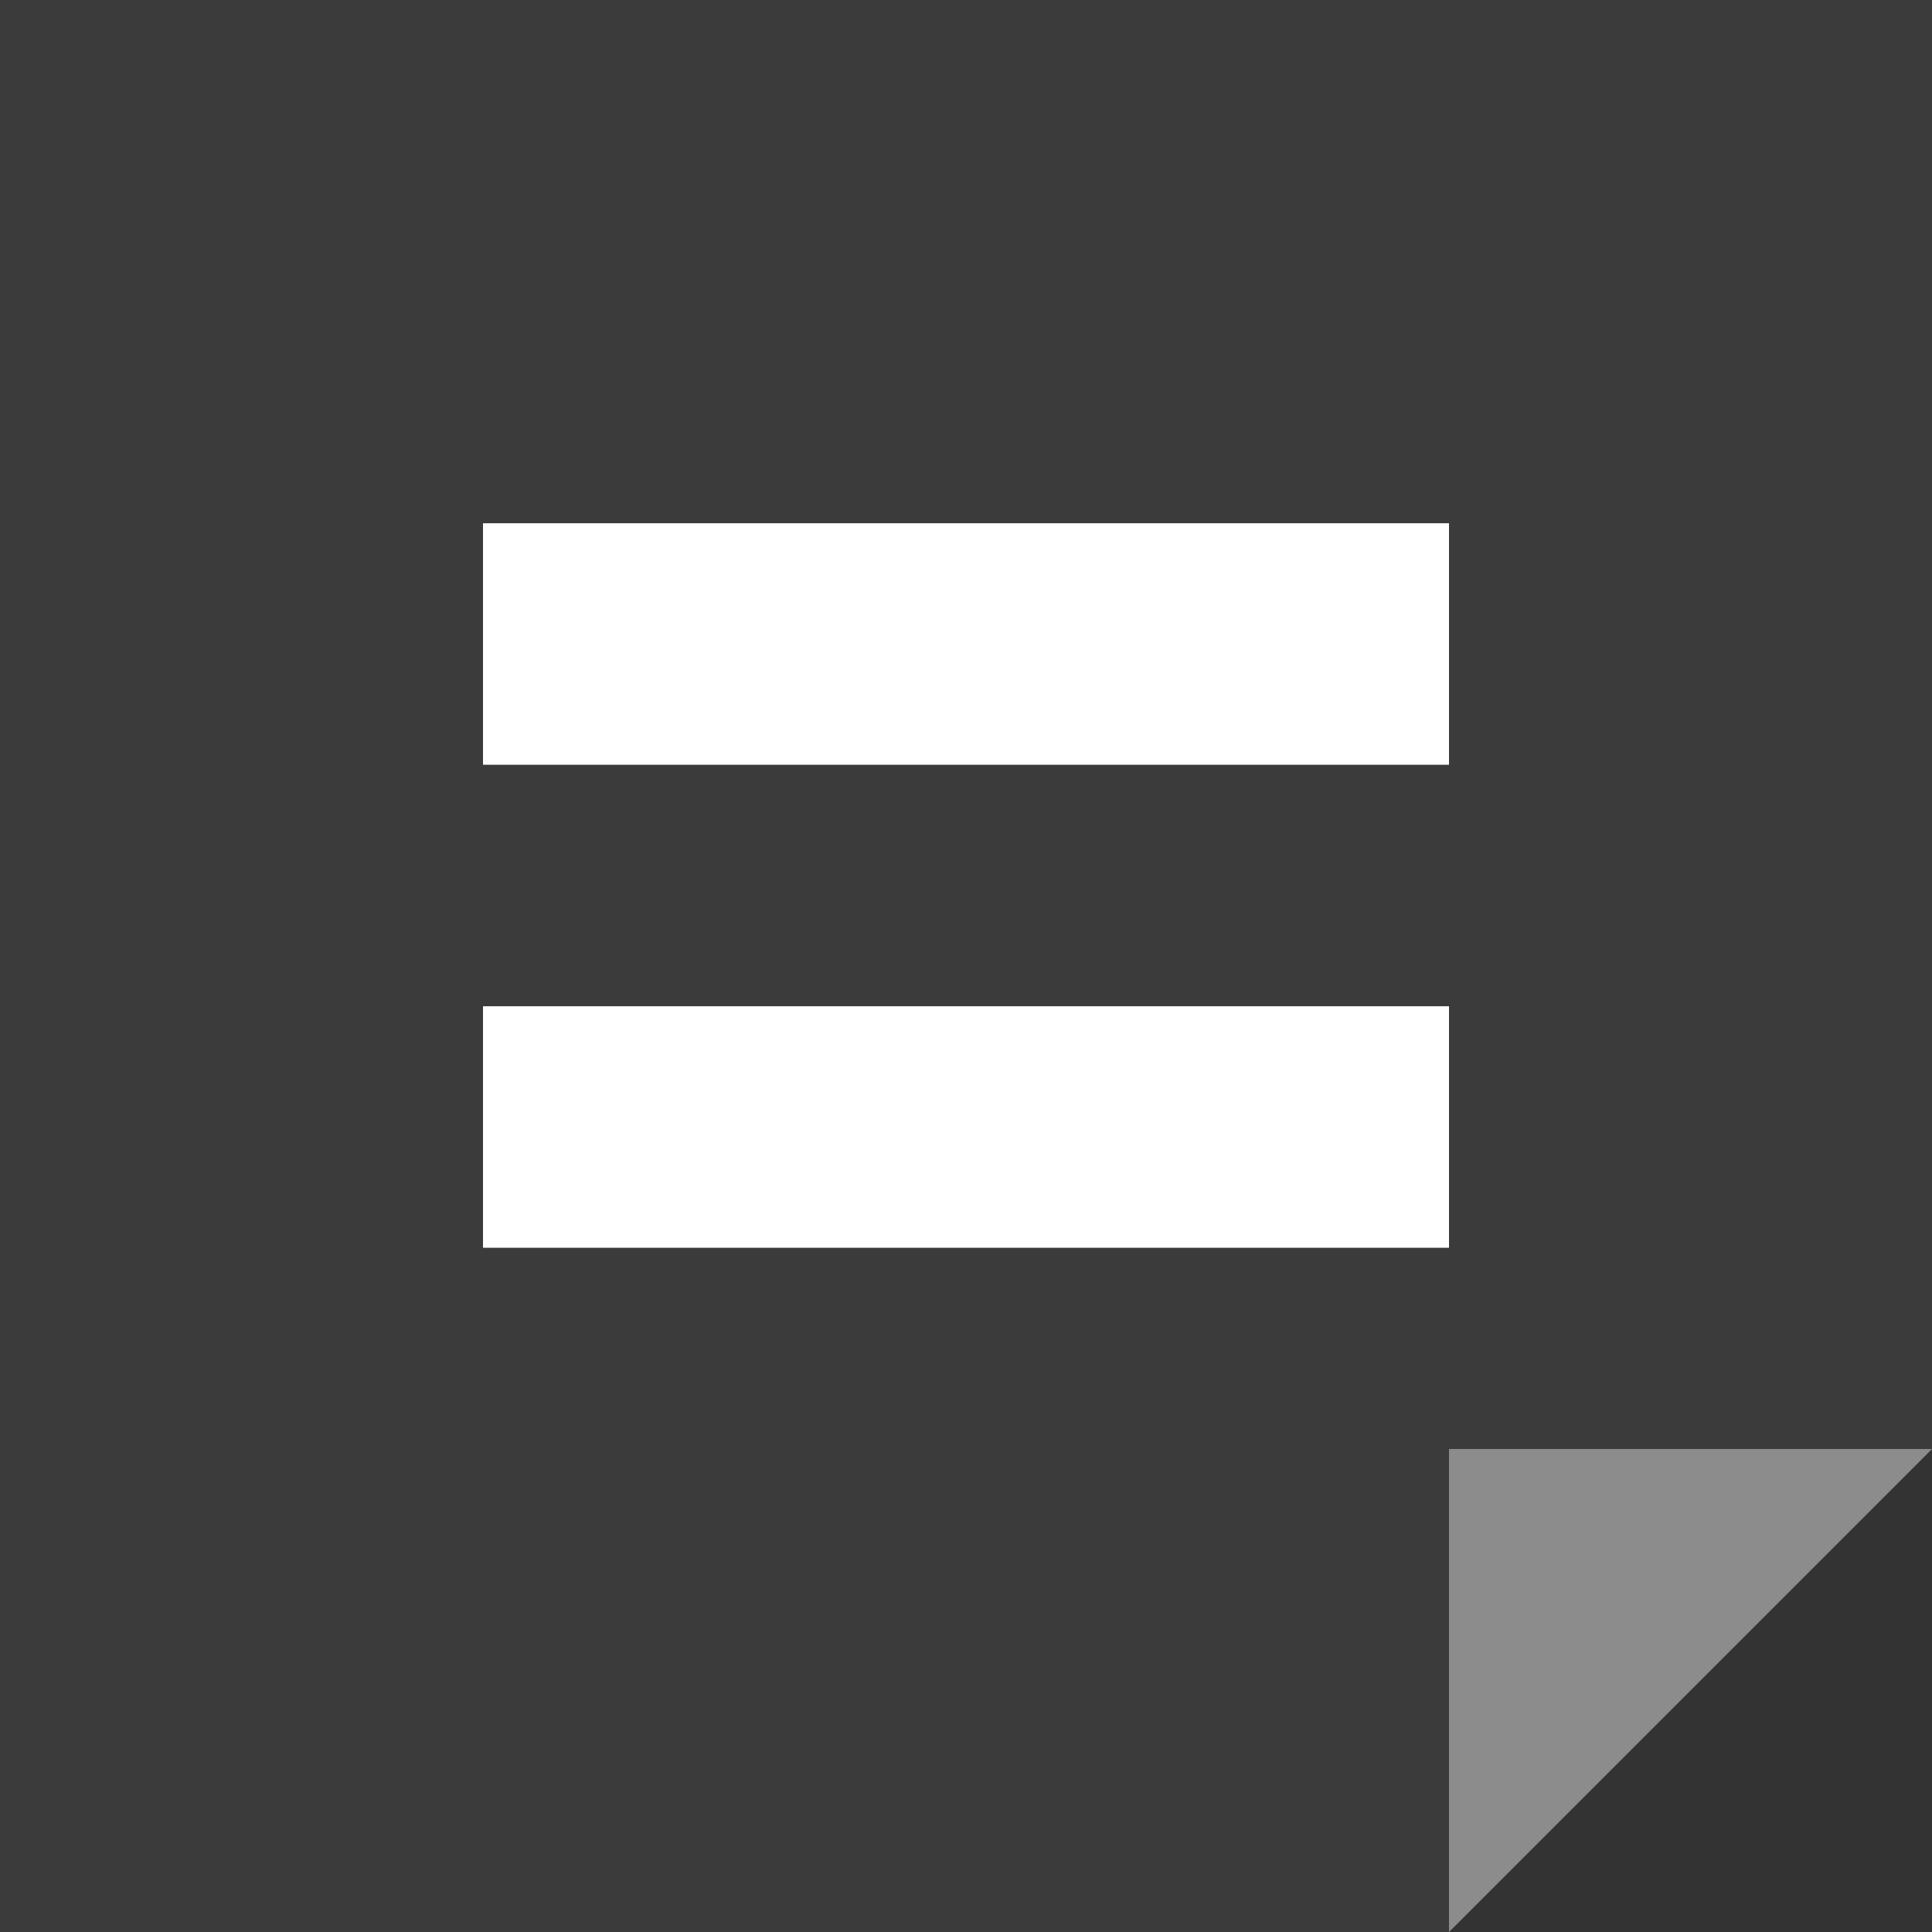 <svg width="24" height="24" viewBox="0 0 24 24" fill="none" xmlns="http://www.w3.org/2000/svg">
<rect x="0" y="0" width="24" height="24" fill="#333333" stroke="none"/>
<path opacity="0.25" d="M0 0H24V12V18L21.5 20.5L18 24H12H0V0Z" fill="#565656"/>
<path d="M18 18H24L18 24V18Z" fill="#8C8C8C"/>
<path d="M6 8H18" stroke="white" stroke-width="3"/>
<path d="M6 14H18" stroke="white" stroke-width="3"/>
</svg>

